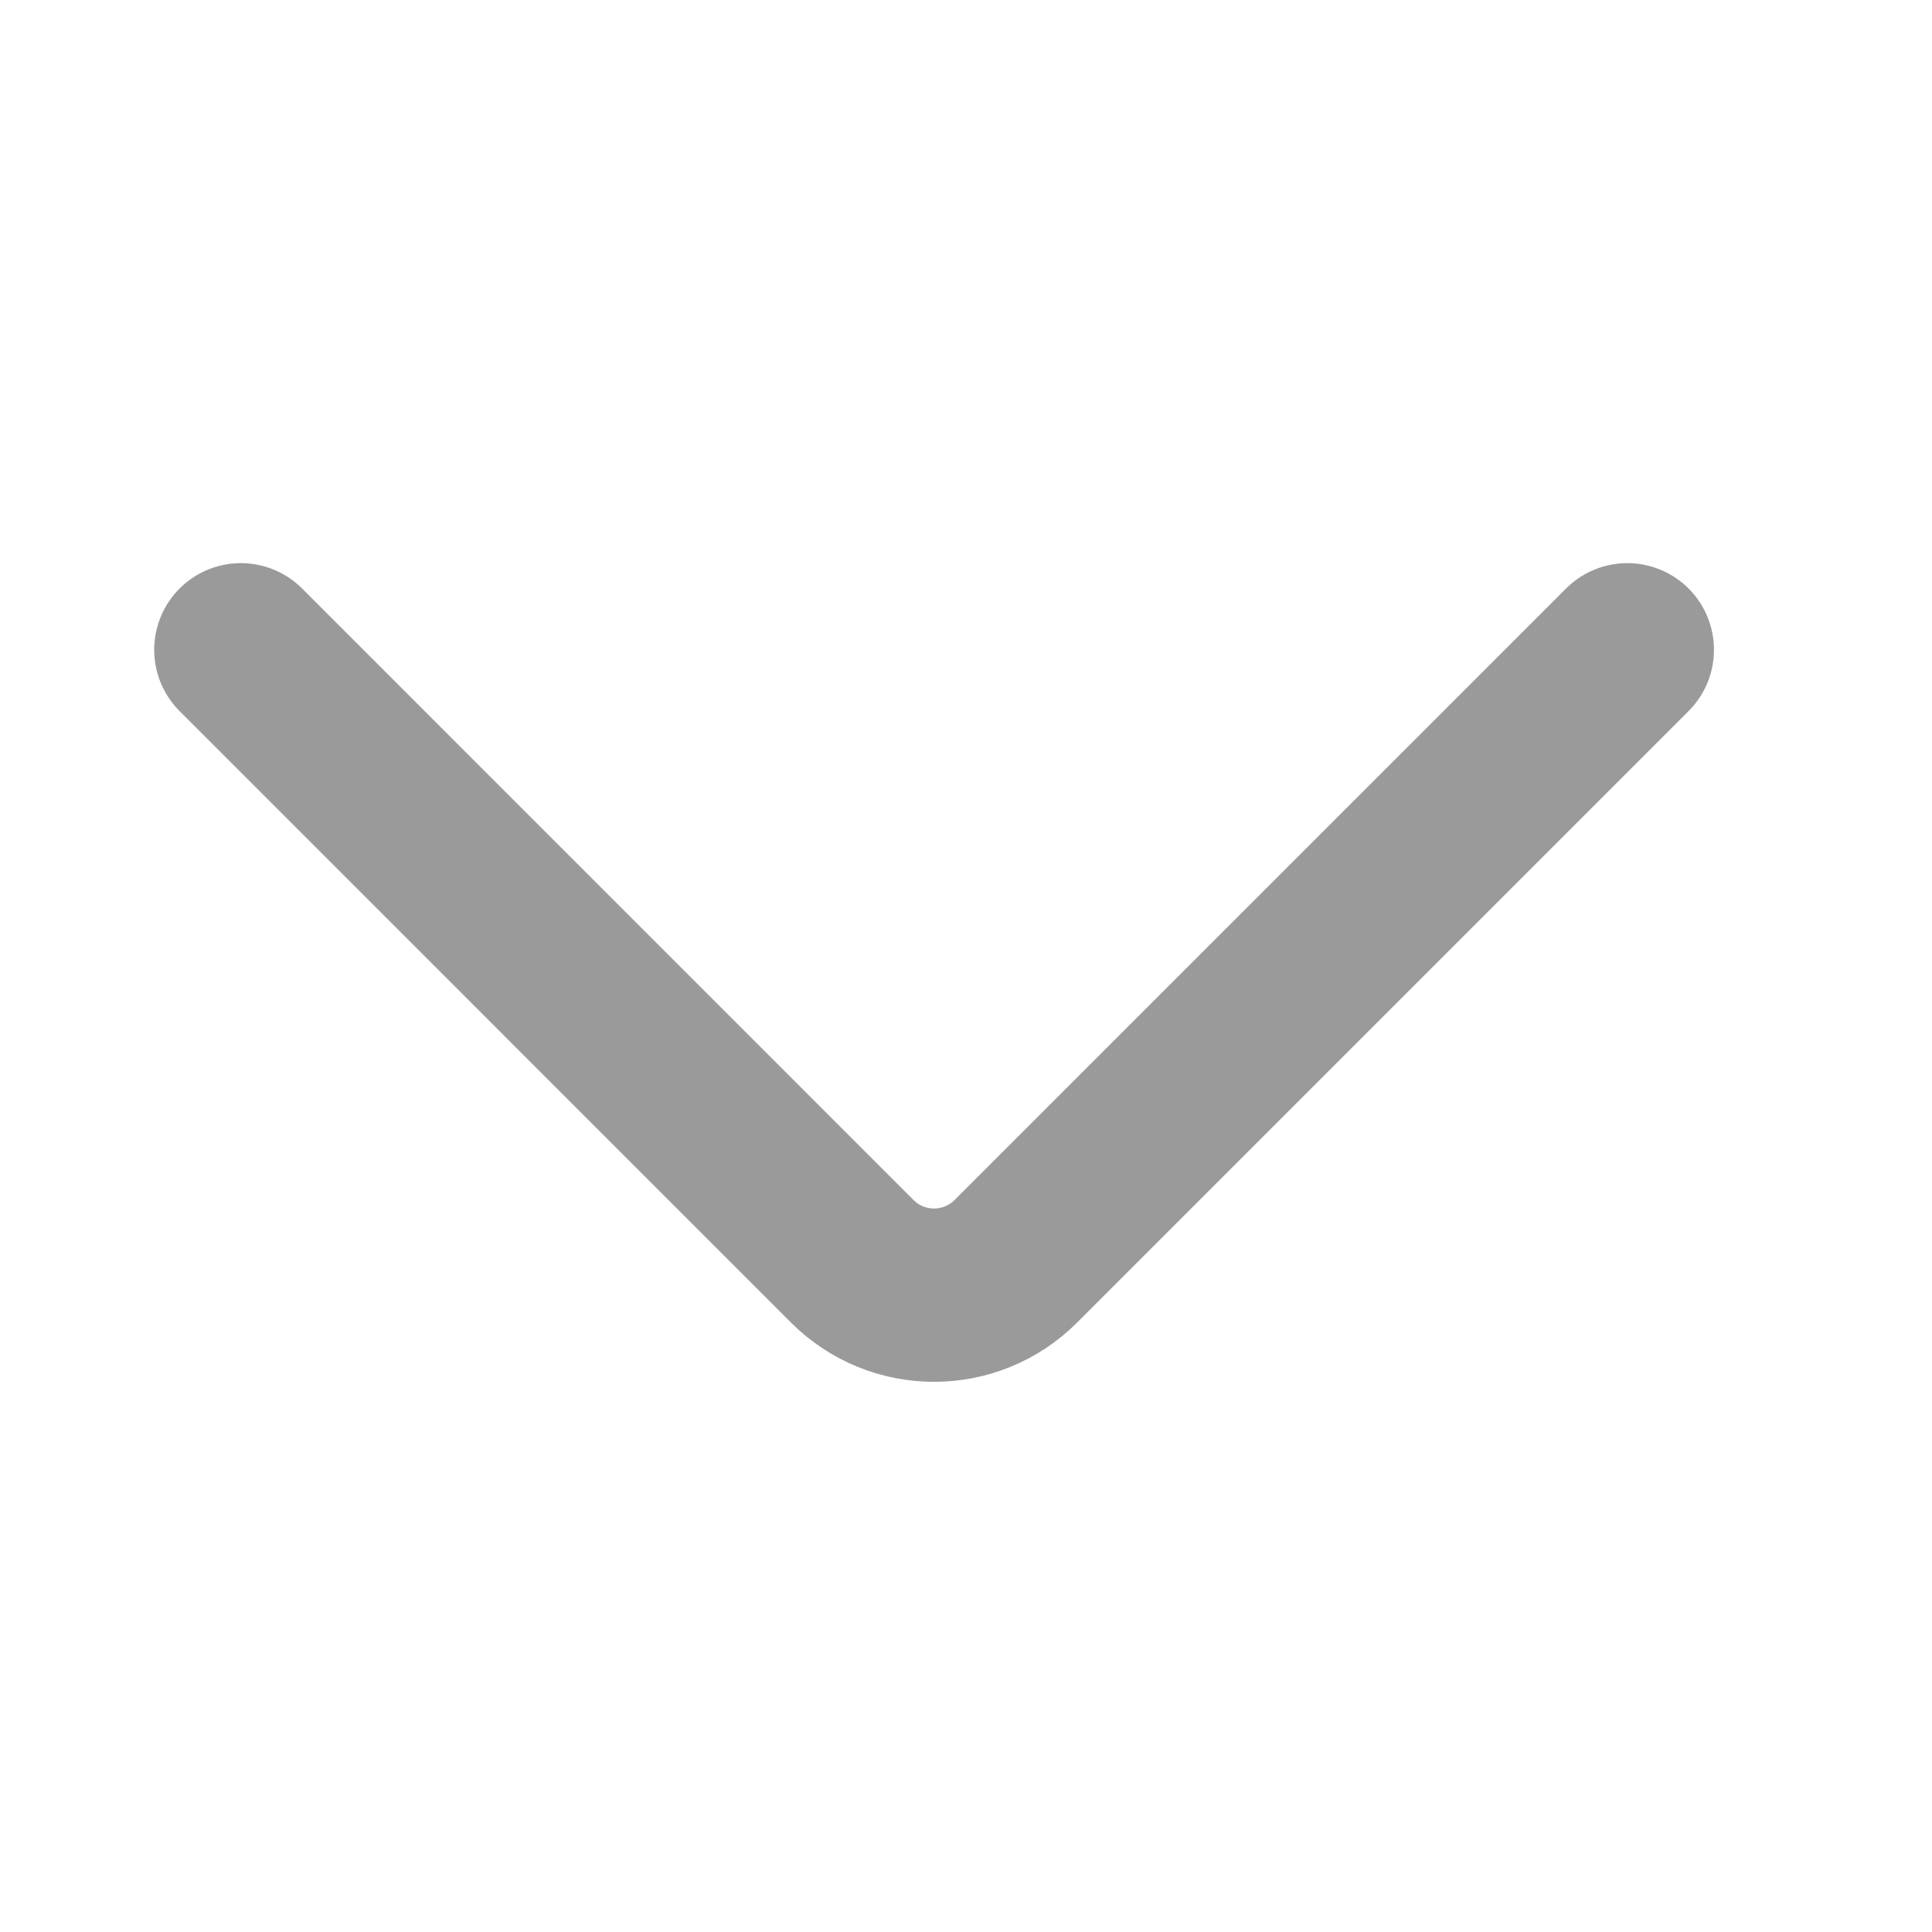 <svg width="24" height="24" viewBox="0 0 24 24" fill="none" xmlns="http://www.w3.org/2000/svg">
  <path d="M2.992 8.072L10.588 15.669C11.149 16.229 12.058 16.229 12.618 15.669L20.215 8.072" stroke="#9B9A9A" stroke-width="2.153" stroke-linecap="round"/>
</svg>
